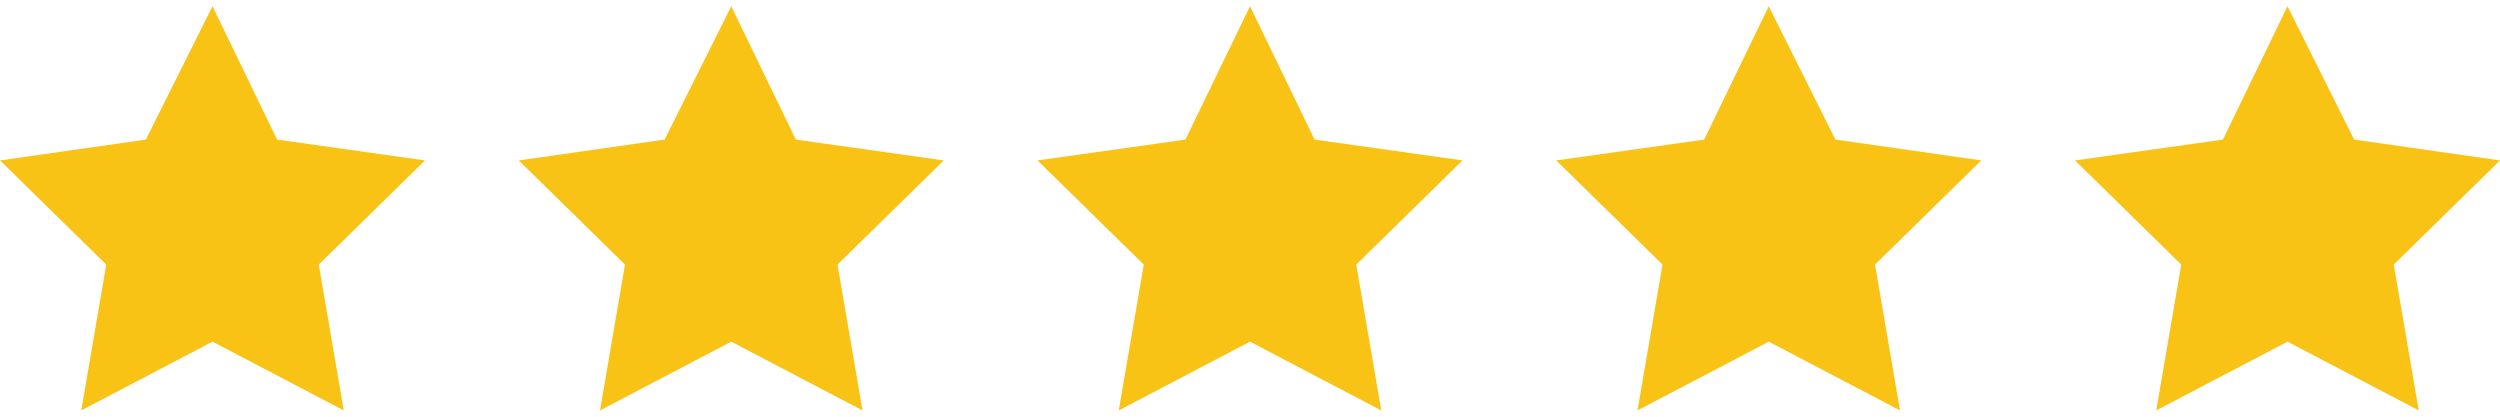 <?xml version="1.0" encoding="UTF-8"?>
<svg id="katman_1" xmlns="http://www.w3.org/2000/svg" version="1.1" viewBox="0 0 120 20">
  <!-- Generator: Adobe Illustrator 29.1.0, SVG Export Plug-In . SVG Version: 2.1.0 Build 142)  -->
  <defs>
    <style>
      .st0 {
        fill: #f9c316;
      }
    </style>
  </defs>
  <polygon class="st0" points="10.2 .3 13.3 6.7 20.4 7.7 15.3 12.7 16.5 19.7 10.2 16.4 3.9 19.7 5.1 12.7 0 7.7 7 6.7 10.2 .3"/>
  <polygon class="st0" points="35.1 .3 38.2 6.7 45.3 7.7 40.2 12.7 41.4 19.7 35.1 16.4 28.8 19.7 30 12.7 24.9 7.7 31.9 6.7 35.1 .3"/>
  <polygon class="st0" points="60 .3 63.1 6.7 70.2 7.7 65.1 12.7 66.3 19.7 60 16.4 53.7 19.7 54.9 12.7 49.8 7.7 56.9 6.7 60 .3"/>
  <polygon class="st0" points="84.9 .3 88.1 6.7 95.1 7.7 90 12.7 91.2 19.7 84.9 16.4 78.6 19.7 79.8 12.7 74.7 7.7 81.8 6.7 84.9 .3"/>
  <polygon class="st0" points="109.8 .3 113 6.7 120 7.7 114.9 12.7 116.1 19.7 109.8 16.4 103.5 19.7 104.7 12.7 99.6 7.7 106.7 6.7 109.8 .3"/>
</svg>